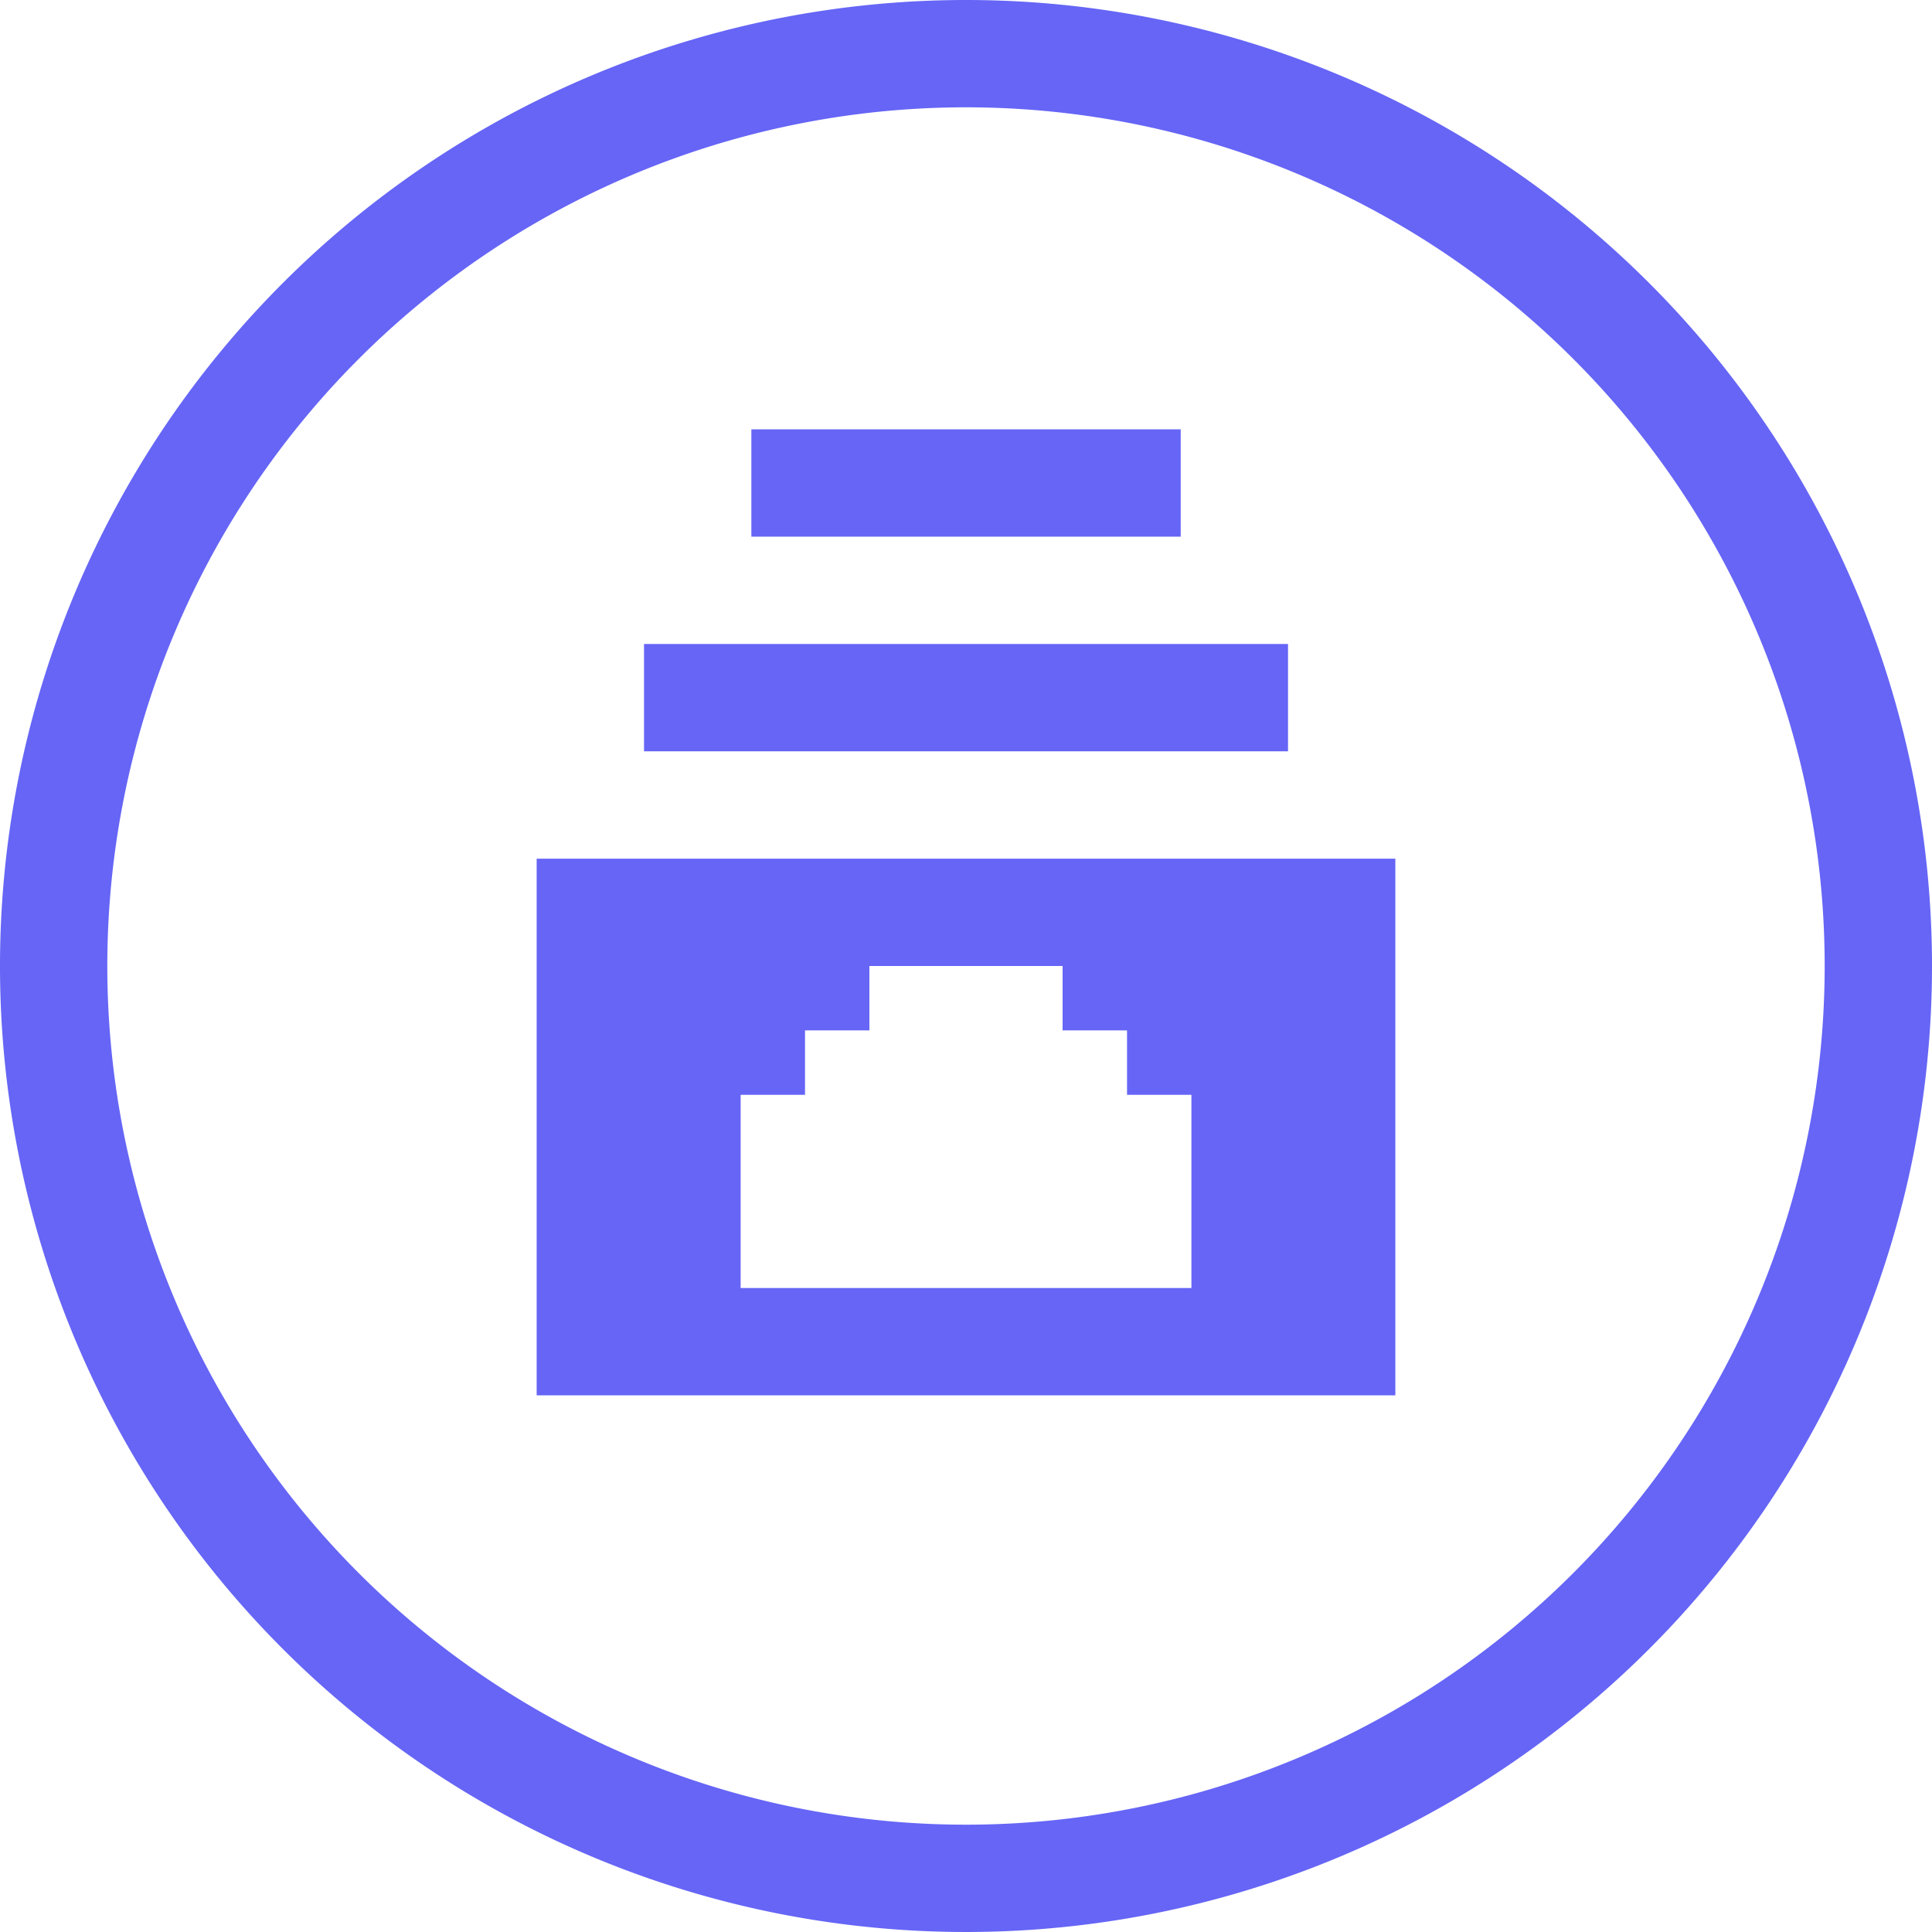 <?xml version="1.0" encoding="UTF-8"?> <svg xmlns="http://www.w3.org/2000/svg" id="Icon_Bulk_Settings" width="40" height="40" viewBox="0 0 40 40"><g id="Group_573" data-name="Group 573" transform="translate(-4593.632 -1409.074)"><g id="Group_572" data-name="Group 572"><g id="Group_571" data-name="Group 571"><g id="Group_570" data-name="Group 570"><g id="Group_569" data-name="Group 569"><path id="Path_215" data-name="Path 215" d="M4613.632,1409.074a20,20,0,1,0,20,20A20,20,0,0,0,4613.632,1409.074Zm0,37.778a17.778,17.778,0,1,1,17.778-17.778A17.779,17.779,0,0,1,4613.632,1446.852Z" fill="#6665f6"></path></g></g></g></g></g><rect id="Rectangle_498" data-name="Rectangle 498" width="2.222" height="13.333" transform="translate(26.667 13.333) rotate(90)" fill="#6665f6"></rect><rect id="Rectangle_499" data-name="Rectangle 499" width="2.222" height="8.889" transform="translate(24.445 8.889) rotate(90)" fill="#6665f6"></rect><g id="Group_574" data-name="Group 574" transform="translate(-4593.632 -1409.074)"><path id="Path_216" data-name="Path 216" d="M4604.743,1426.852v11.111h17.778v-11.111Zm13.556,8.889h-9.333v-4h1.333v-1.334h1.333v-1.333h4v1.333h1.334v1.334h1.333Z" fill="#6665f6"></path></g></svg> 